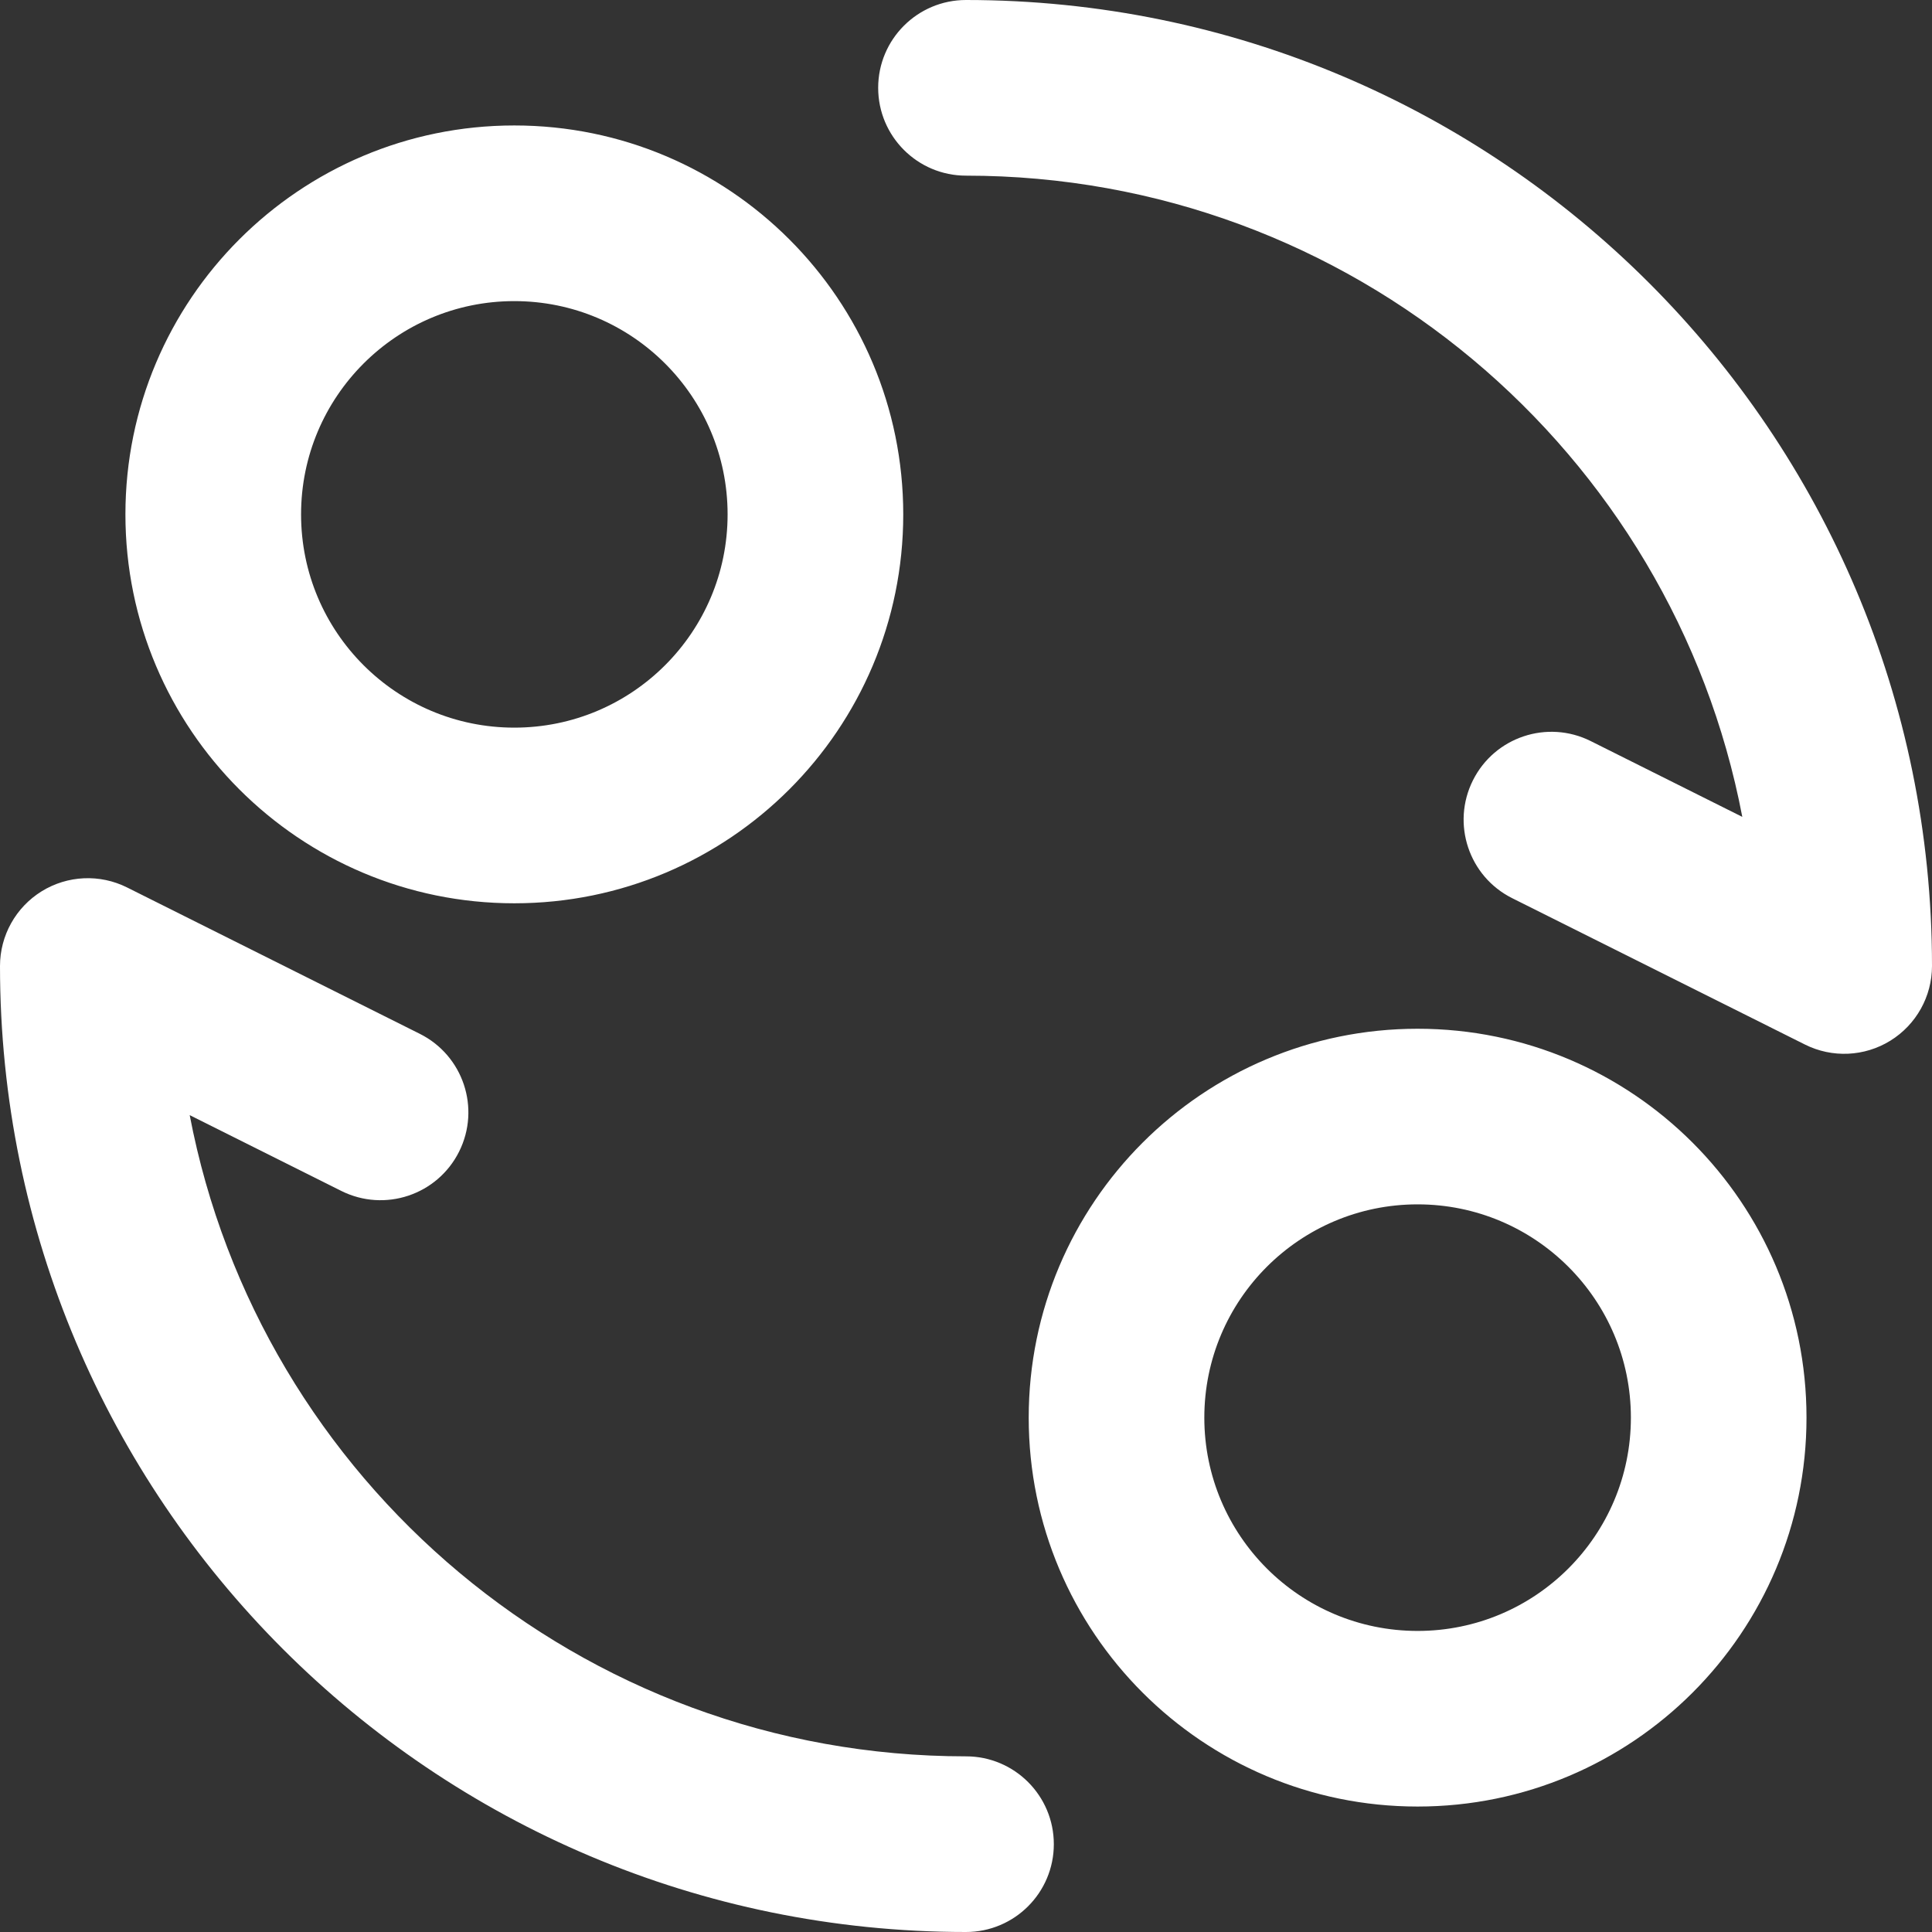 <svg width="48" height="48" viewBox="0 0 48 48" fill="none" xmlns="http://www.w3.org/2000/svg">
<rect x="0" y="0" width="48" height="48" fill="#333333" stroke="none"/>
<path fill-rule="evenodd" clip-rule="evenodd" d="M21.818 2.182C21.818 0.977 22.795 0 24 0C37.255 0 48 10.745 48 24C48 24.756 47.608 25.458 46.965 25.856C46.322 26.253 45.519 26.29 44.843 25.951L37.57 22.315C36.492 21.776 36.055 20.466 36.594 19.388C37.133 18.31 38.443 17.873 39.521 18.412L43.287 20.295C41.555 11.222 33.578 4.364 24 4.364C22.795 4.364 21.818 3.387 21.818 2.182ZM12.778 7.481C9.852 7.481 7.48 9.853 7.48 12.78C7.48 15.706 9.852 18.078 12.778 18.078C15.705 18.078 18.077 15.706 18.077 12.78C18.077 9.853 15.705 7.481 12.778 7.481ZM3.116 12.78C3.116 7.443 7.442 3.117 12.778 3.117C18.115 3.117 22.441 7.443 22.441 12.78C22.441 18.116 18.115 22.442 12.778 22.442C7.442 22.442 3.116 18.116 3.116 12.78ZM1.035 22.144C1.678 21.747 2.481 21.71 3.158 22.049L10.43 25.685C11.508 26.224 11.945 27.534 11.406 28.612C10.867 29.69 9.557 30.127 8.479 29.588L4.713 27.705C6.445 36.778 14.422 43.636 24 43.636C25.205 43.636 26.182 44.613 26.182 45.818C26.182 47.023 25.205 48 24 48C10.745 48 0 37.255 0 24C0 23.244 0.392 22.542 1.035 22.144ZM35.22 29.922C32.294 29.922 29.921 32.294 29.921 35.221C29.921 38.147 32.294 40.52 35.22 40.52C38.146 40.52 40.519 38.147 40.519 35.221C40.519 32.294 38.146 29.922 35.22 29.922ZM25.558 35.221C25.558 29.885 29.884 25.559 35.22 25.559C40.556 25.559 44.882 29.885 44.882 35.221C44.882 40.557 40.556 44.883 35.22 44.883C29.884 44.883 25.558 40.557 25.558 35.221Z" fill="white"/>
</svg>
